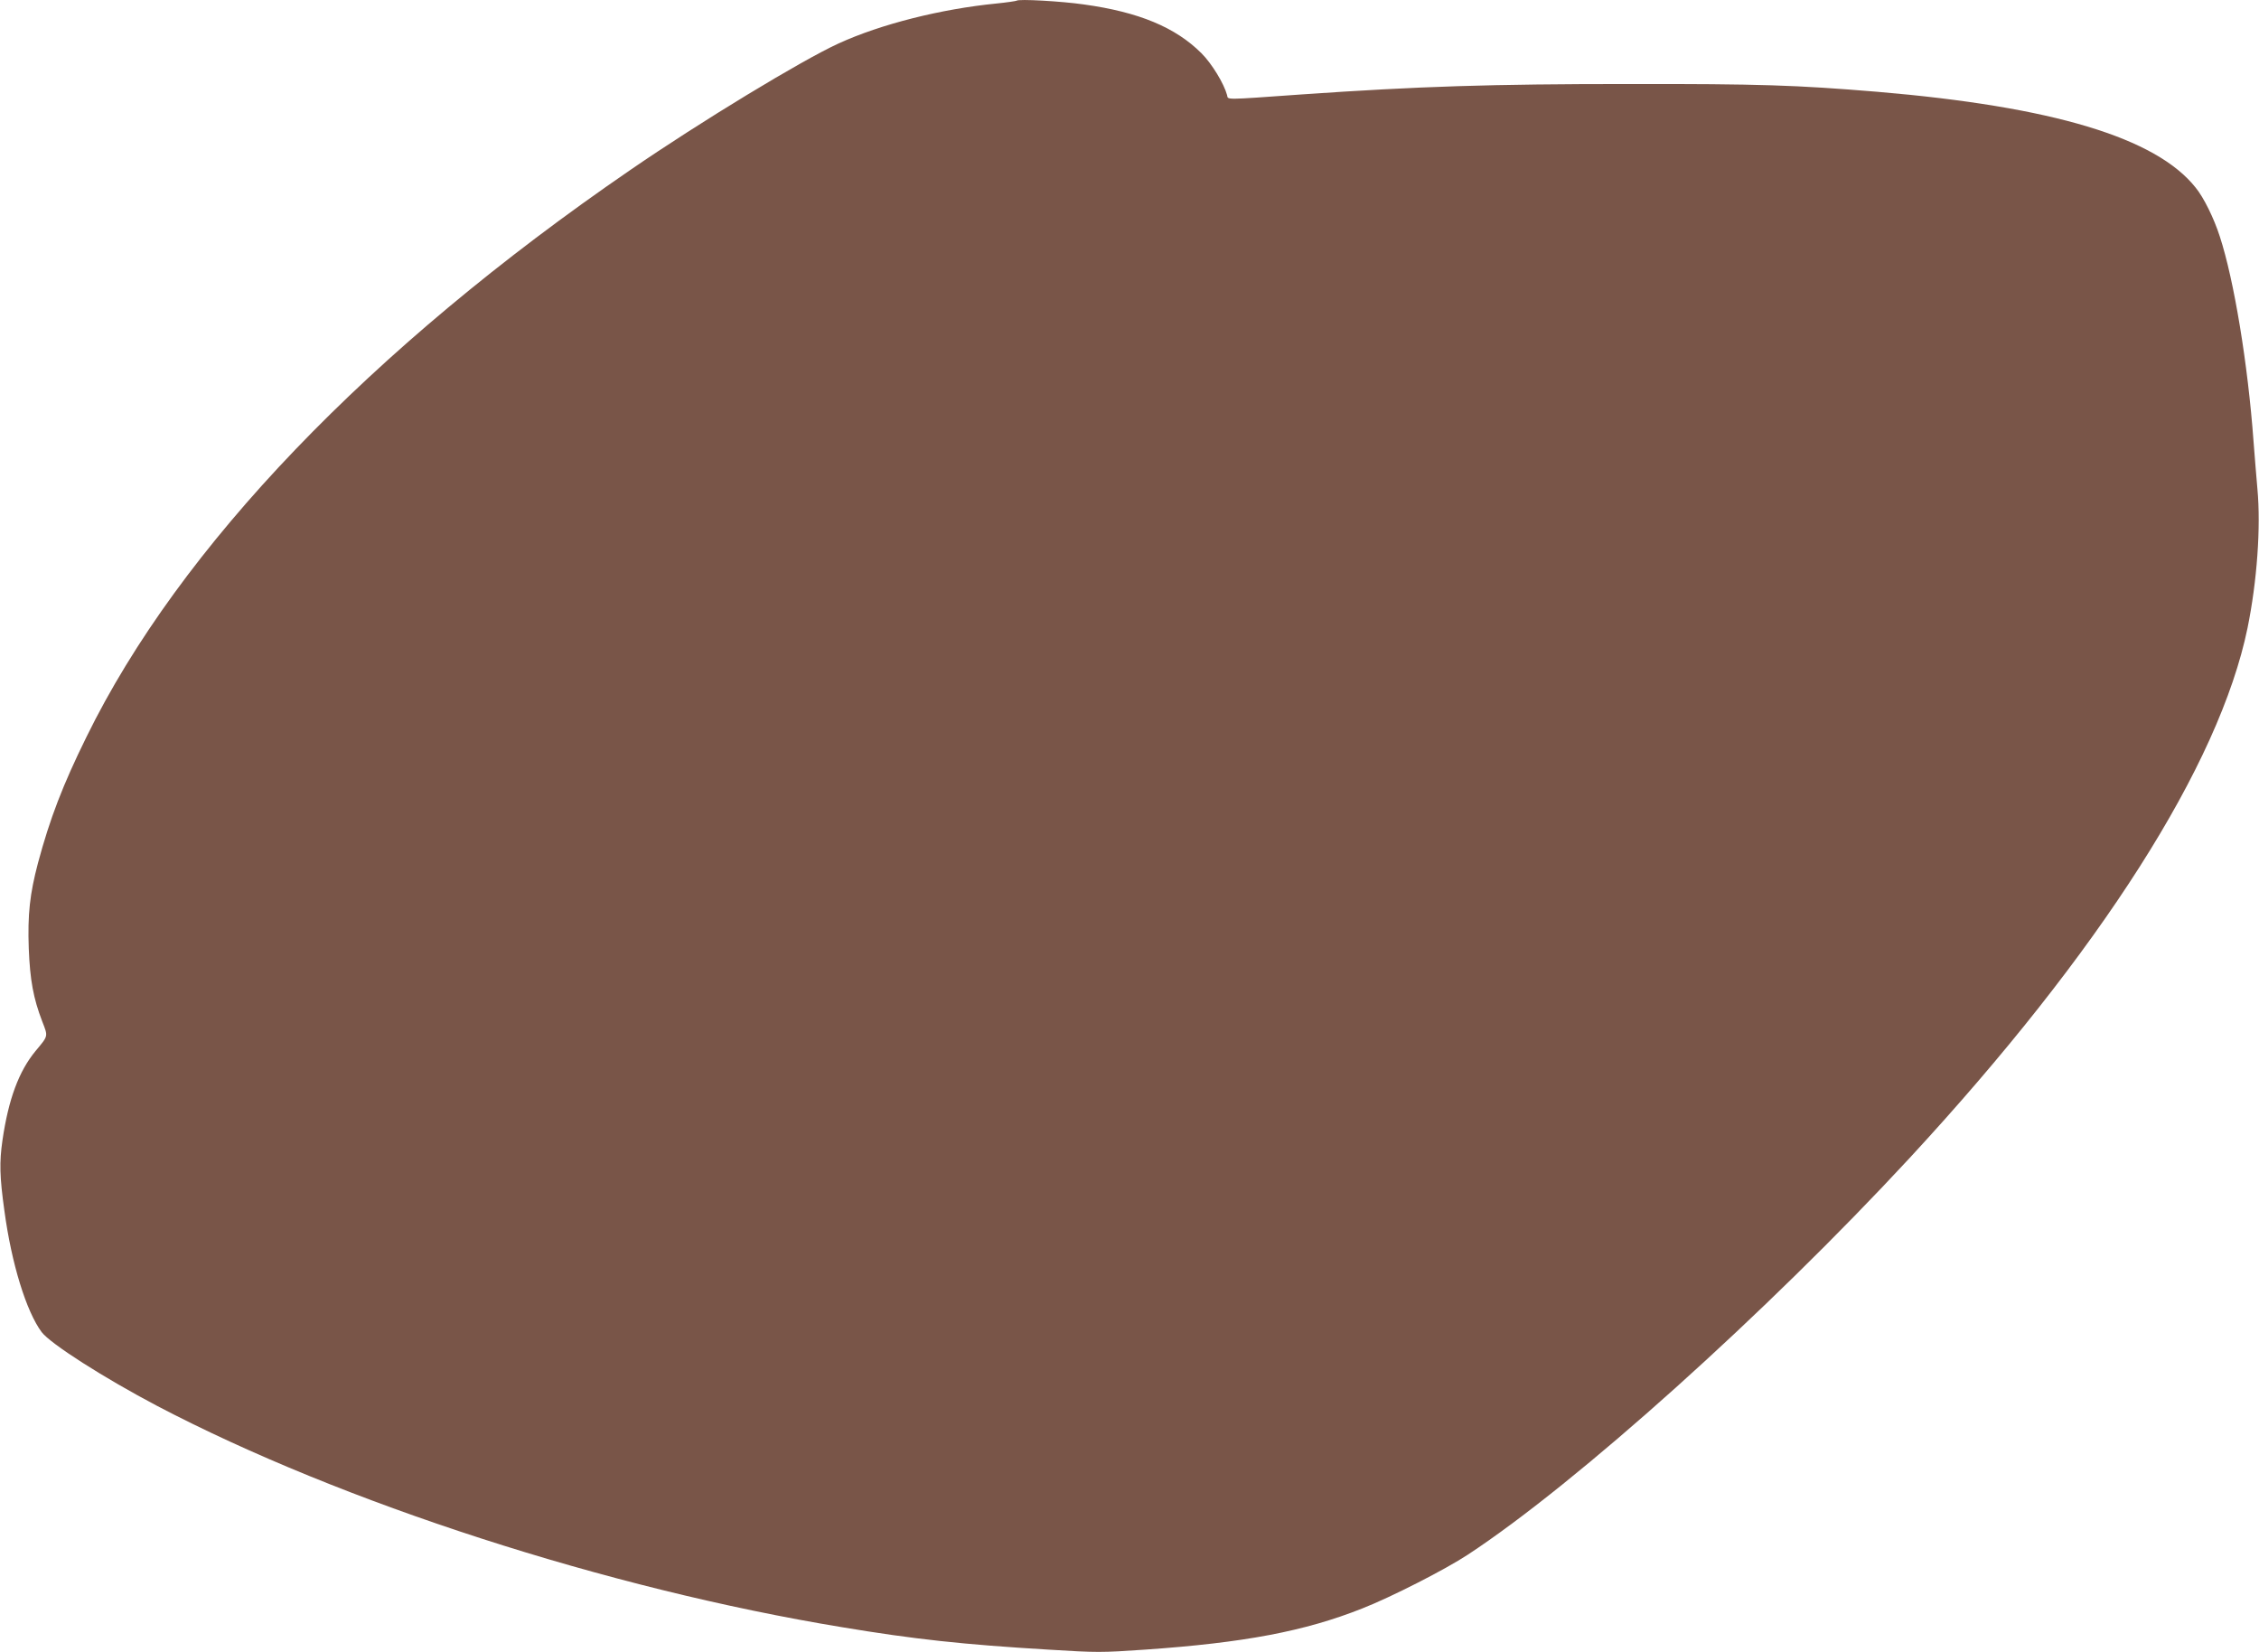 <?xml version="1.0" standalone="no"?>
<!DOCTYPE svg PUBLIC "-//W3C//DTD SVG 20010904//EN"
 "http://www.w3.org/TR/2001/REC-SVG-20010904/DTD/svg10.dtd">
<svg version="1.0" xmlns="http://www.w3.org/2000/svg"
 width="1280pt" height="936pt" viewBox="0 0 1280 936"
 preserveAspectRatio="xMidYMid meet">
<g transform="translate(0,936) scale(0.1,-0.1)"
fill="#795548" stroke="none">
<path d="M5760 9356 c-3 -2 -55 -10 -115 -16 -313 -31 -652 -116 -893 -226
-208 -95 -782 -443 -1182 -718 -1475 -1012 -2553 -2136 -3080 -3211 -135 -274
-207 -462 -275 -715 -46 -175 -59 -290 -52 -484 7 -178 26 -282 76 -412 34
-88 36 -80 -38 -169 -94 -114 -153 -272 -187 -505 -18 -125 -16 -207 11 -400
40 -298 124 -570 211 -687 50 -66 352 -259 656 -419 1044 -547 2553 -1035
3880 -1253 408 -68 685 -98 1170 -127 275 -17 298 -17 545 0 563 39 906 104
1231 233 164 64 473 222 599 305 618 406 1692 1371 2504 2248 1080 1168 1754
2226 1914 3002 54 265 76 572 56 788 -6 69 -16 190 -22 270 -32 437 -110 912
-191 1160 -33 103 -91 221 -137 277 -224 283 -810 459 -1804 543 -461 38 -661
45 -1412 44 -772 0 -1187 -13 -1850 -59 -449 -32 -415 -31 -422 -4 -18 66 -86
178 -145 237 -147 147 -355 234 -668 277 -125 18 -370 32 -380 21z"/>
</g>
</svg>
